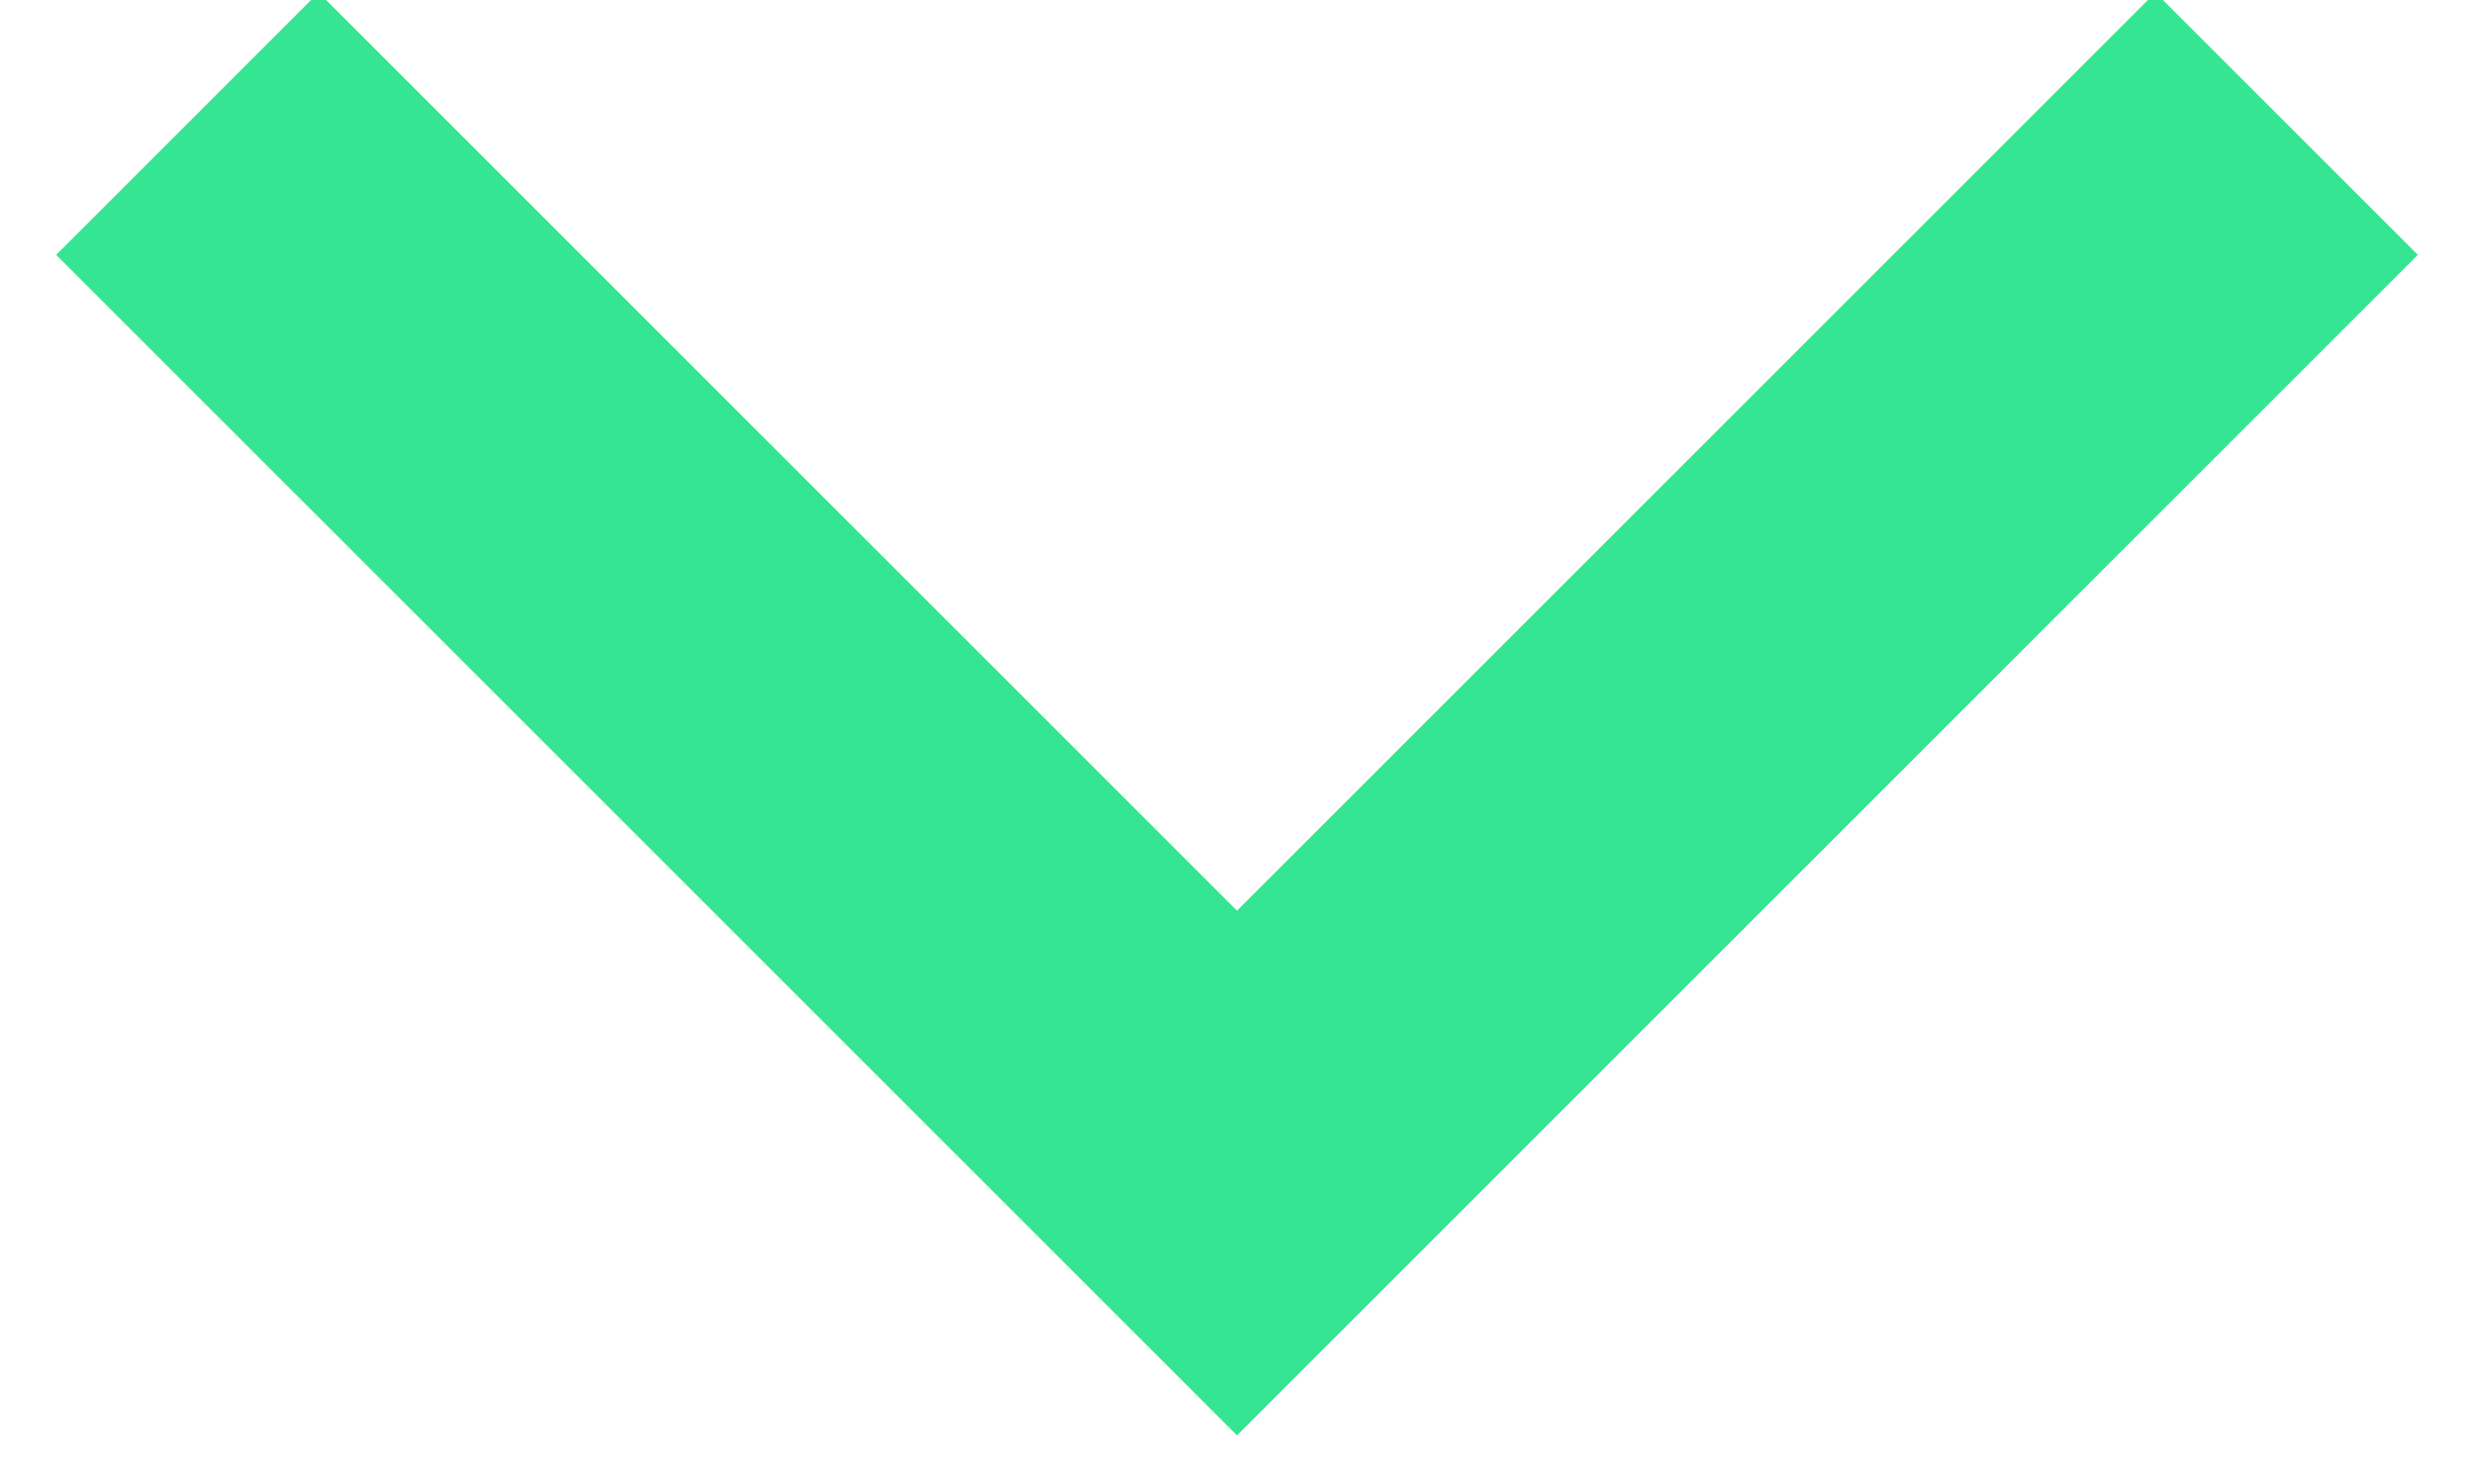 <?xml version="1.0" encoding="UTF-8"?>
<svg width="20px" height="12px" viewBox="0 0 20 12" version="1.1" xmlns="http://www.w3.org/2000/svg" xmlns:xlink="http://www.w3.org/1999/xlink">
    <title>Path</title>
    <g id="UI-Kit" stroke="none" stroke-width="1" fill="none" fill-rule="evenodd">
        <g transform="translate(-465, -2049)" id="Path" stroke="#35E591" stroke-width="3">
            <polyline transform="translate(475, 2050) rotate(-45) translate(-475, -2050) " points="481 2056 469 2056 469 2044"></polyline>
        </g>
    </g>
</svg>